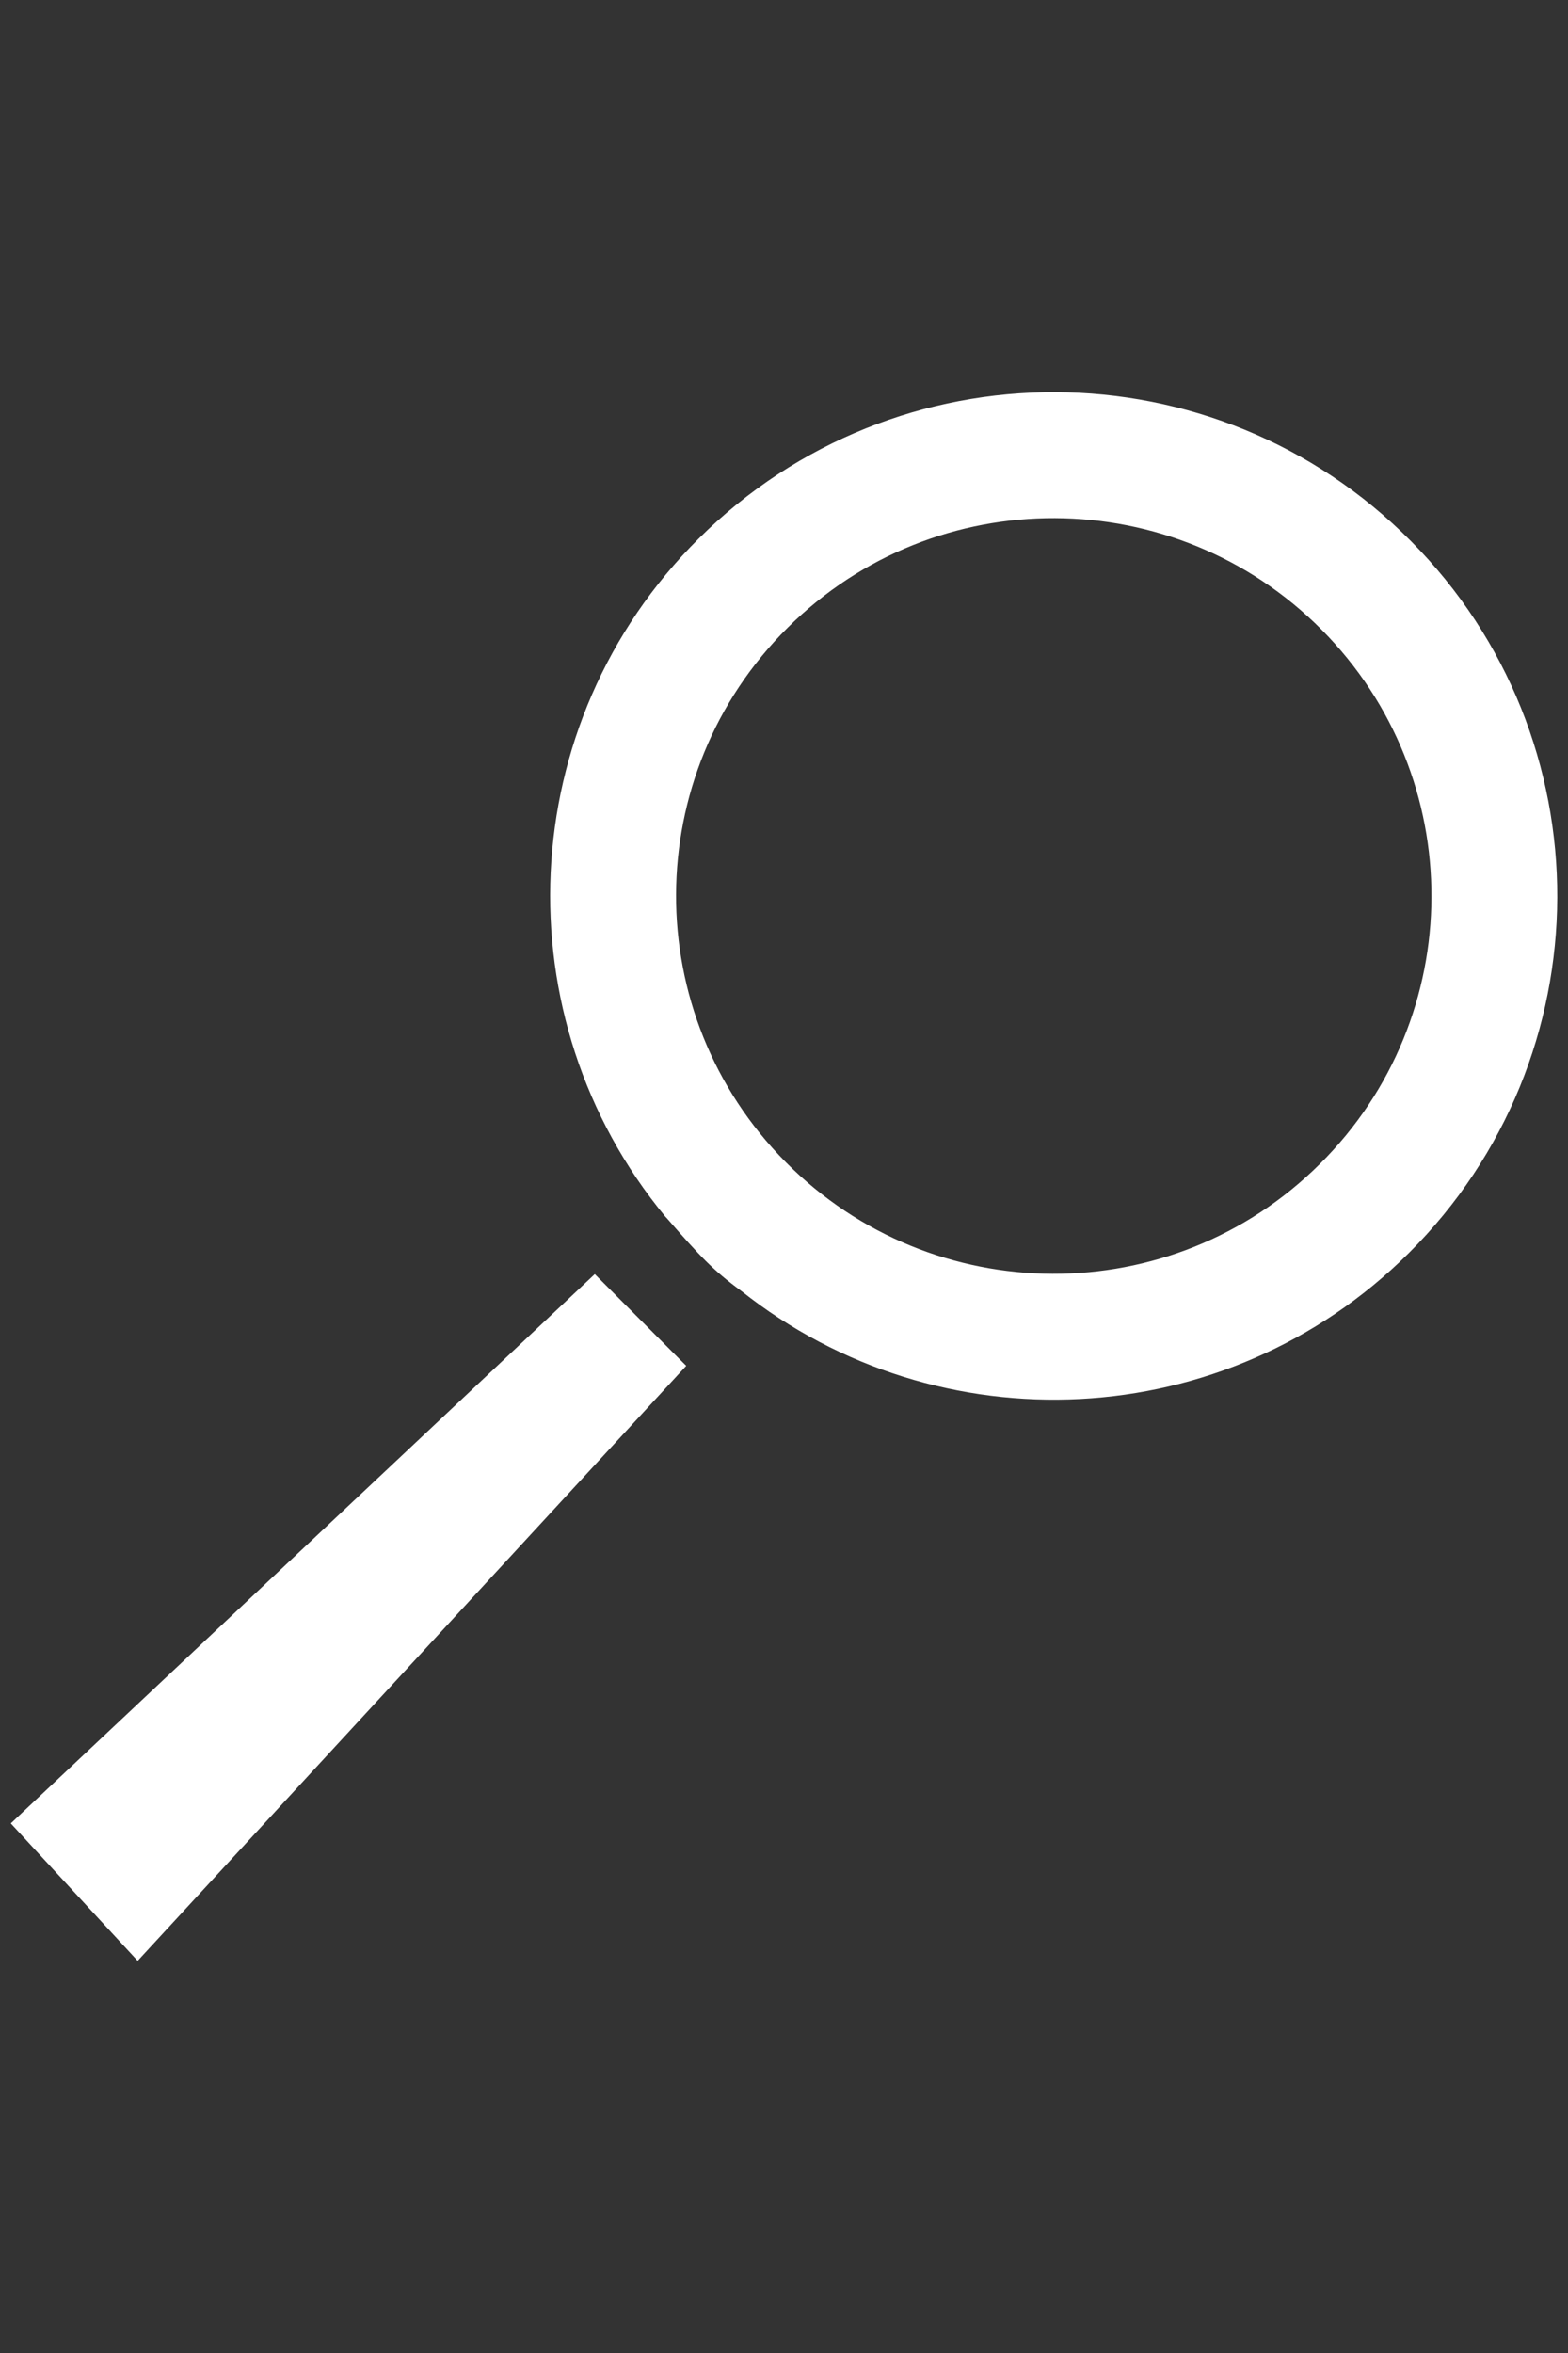 <?xml version="1.0" encoding="utf-8"?>
<!-- Generator: Adobe Illustrator 16.0.3, SVG Export Plug-In . SVG Version: 6.00 Build 0)  -->
<!DOCTYPE svg PUBLIC "-//W3C//DTD SVG 1.1//EN" "http://www.w3.org/Graphics/SVG/1.1/DTD/svg11.dtd">
<svg version="1.1" id="Capa_1" xmlns="http://www.w3.org/2000/svg" xmlns:xlink="http://www.w3.org/1999/xlink" x="0px" y="0px"
	 width="2000px" height="3000px" viewBox="0 0 2000 3000" enable-background="new 0 0 2000 3000" xml:space="preserve">
<rect x="0" y="0" width="2000" height="3000" fill="#333333" stroke="none"/>
<g>
	<path fill="#FFFFFF" d="M1799.553,689.812c-249.695-251.795-656.482-253.218-908.143-3.319
		c-237.502,235.876-252.201,611.367-42.88,864.518l2.235,2.371c42.338,48.435,58.867,66.318,94.702,92.467
		c251.389,199.498,617.87,183.918,851.104-47.894C2048.3,1348.056,2049.79,941.336,1799.553,689.812z M1683.512,1484.013
		c-188.796,187.712-493.836,186.425-681.209-2.235c-187.508-188.795-186.56-493.768,2.304-681.411
		c188.524-187.509,493.768-186.019,681.141,2.506C1873.391,991.6,1872.375,1296.708,1683.512,1484.013z"/>
	<polygon fill="#FFFFFF" points="13.751,2324.753 175.586,2500 875.288,1741.363 758.637,1624.441 	"/>
</g>
</svg>
